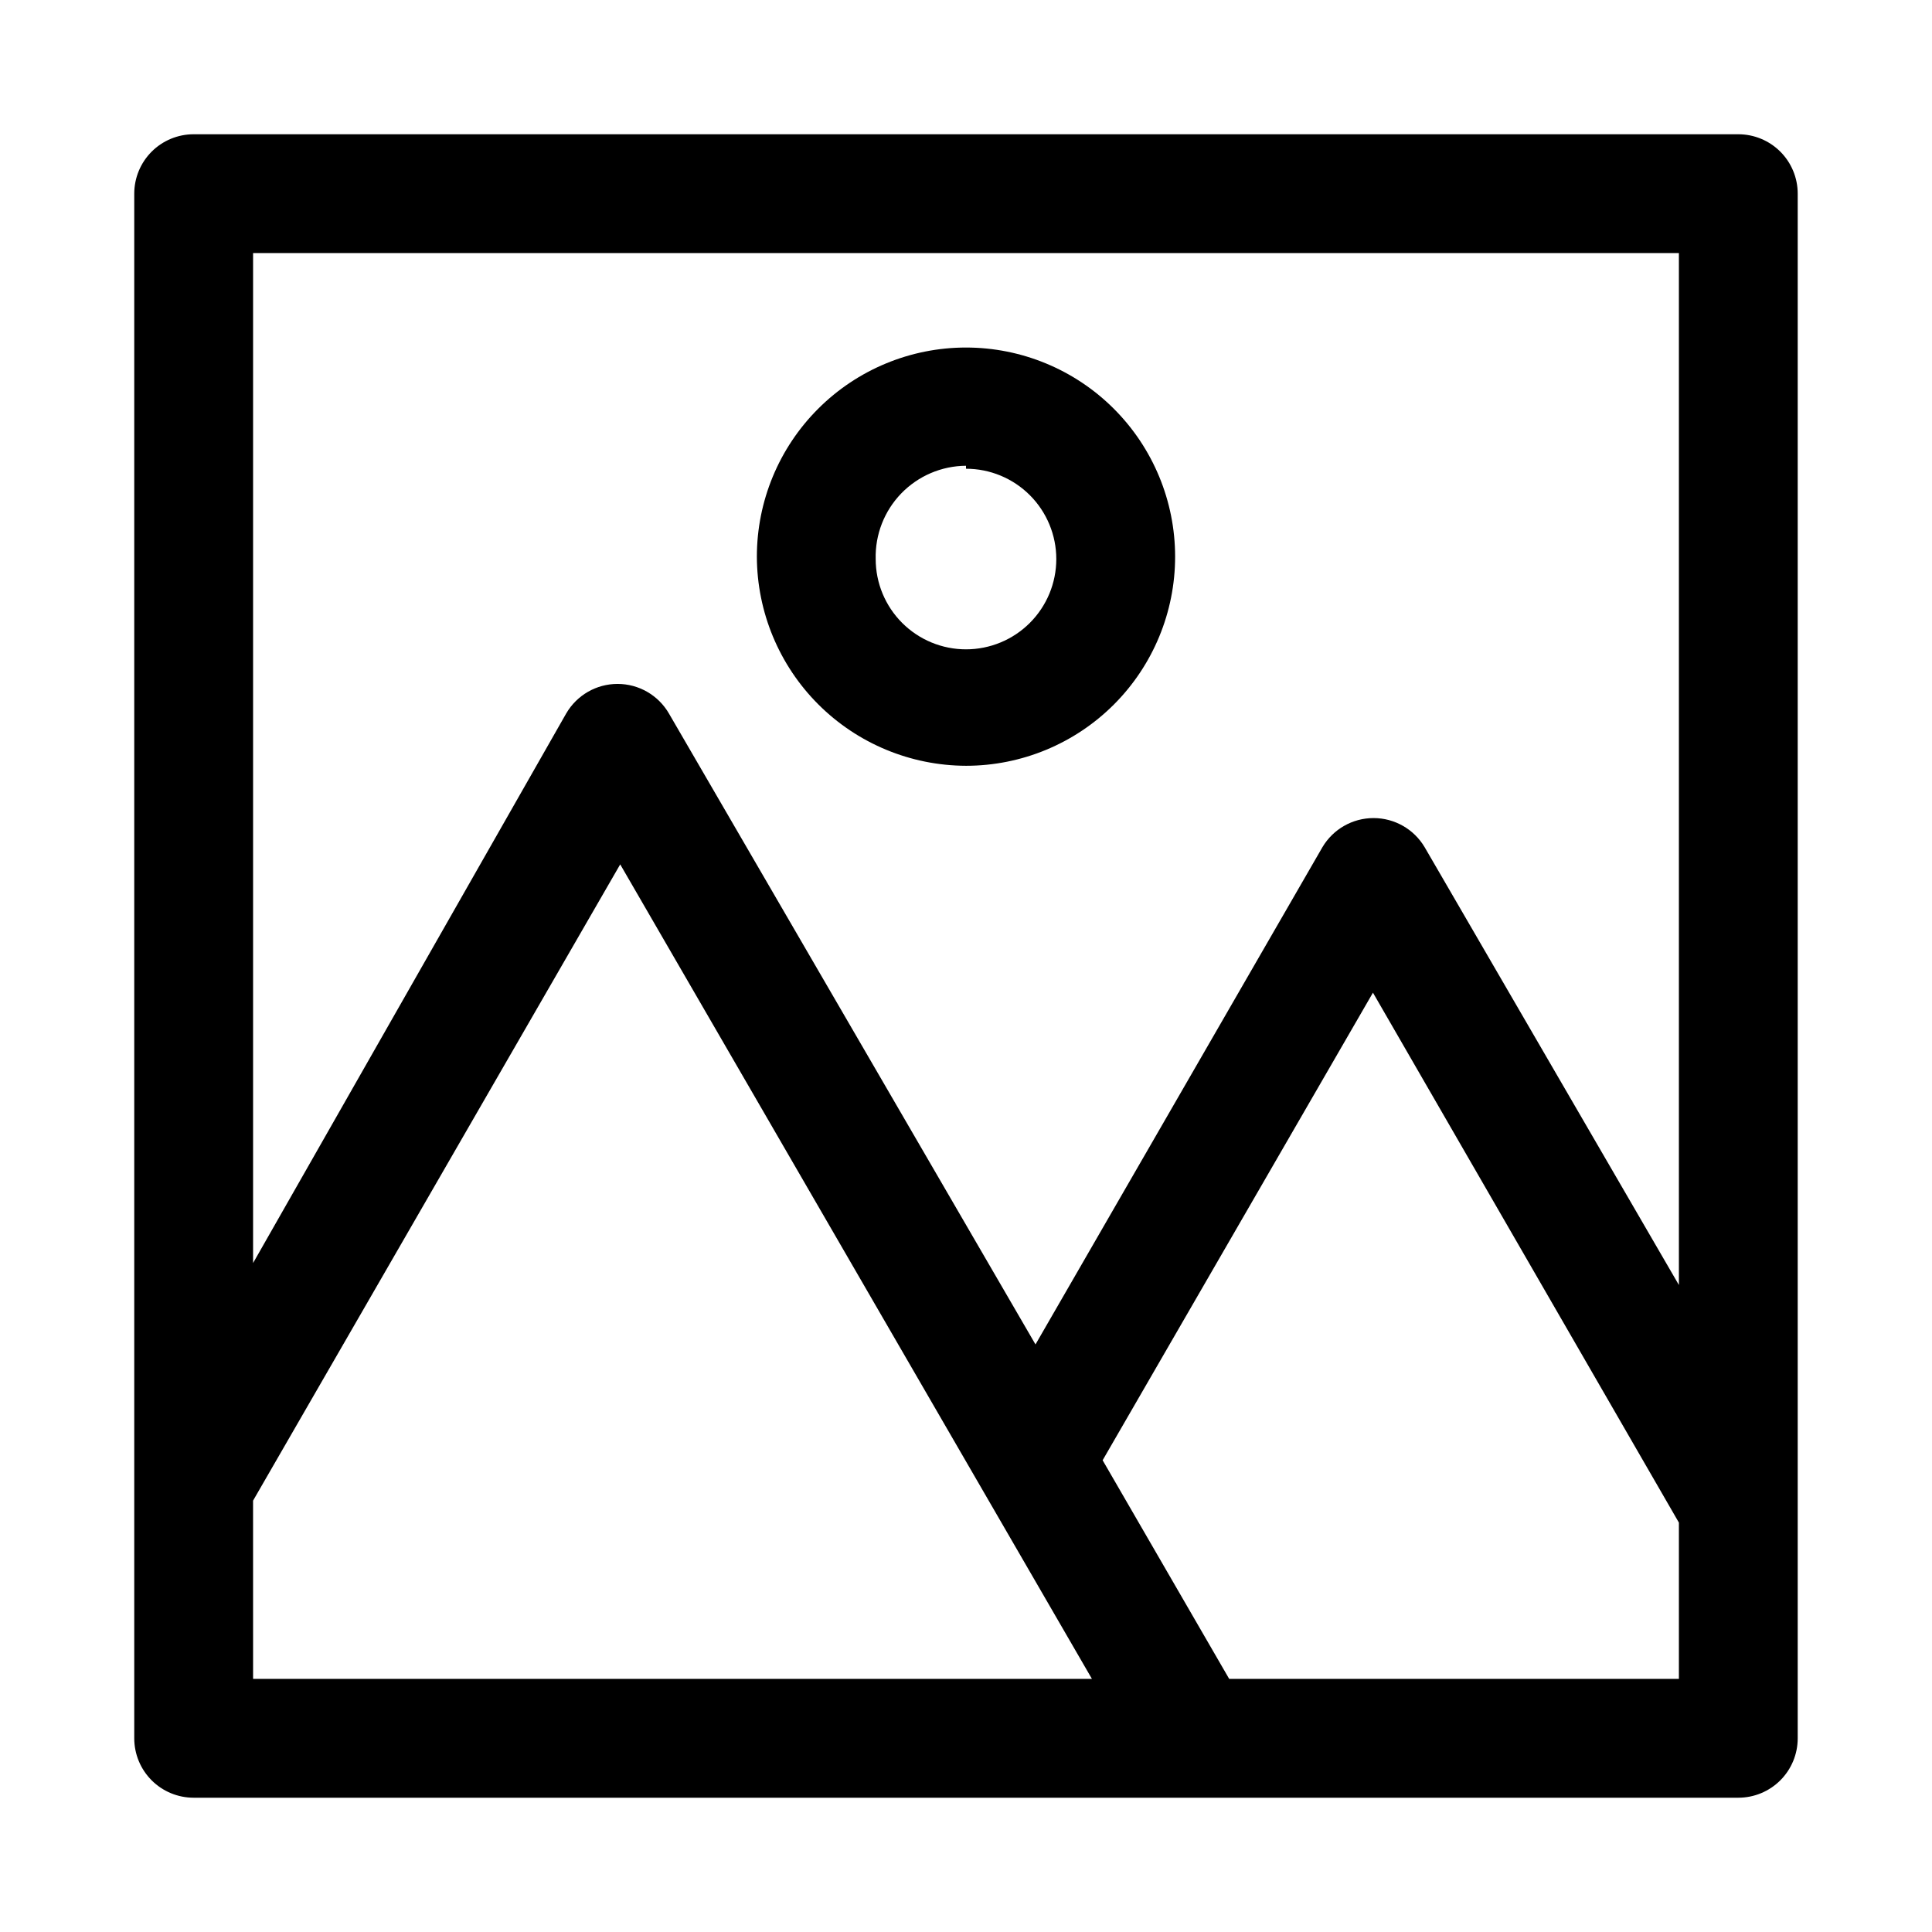 <?xml version="1.0" encoding="UTF-8"?>
<!-- Uploaded to: SVG Repo, www.svgrepo.com, Generator: SVG Repo Mixer Tools -->
<svg fill="#000000" width="800px" height="800px" version="1.1" viewBox="144 144 512 512" xmlns="http://www.w3.org/2000/svg">
 <g>
  <path d="m604.67 179.58h-409.35c-4.176 0-8.18 1.66-11.133 4.609-2.949 2.953-4.609 6.957-4.609 11.133v409.35c0 4.176 1.66 8.18 4.609 11.133 2.953 2.953 6.957 4.609 11.133 4.609h409.35c4.176 0 8.18-1.656 11.133-4.609 2.953-2.953 4.609-6.957 4.609-11.133v-409.35c0-4.176-1.656-8.18-4.609-11.133-2.953-2.949-6.957-4.609-11.133-4.609zm-15.746 31.488v273.47l-67.383-116.03c-2.836-4.781-7.984-7.711-13.539-7.711-5.559 0-10.703 2.93-13.543 7.711l-76.043 131.78-97.141-167.2c-2.816-4.856-8.004-7.844-13.617-7.844-5.613 0-10.801 2.988-13.617 7.844l-82.973 145.63v-267.65zm-377.86 330.62 97.297-168.62 125.01 215.85h-222.3zm258.68 47.23-33.535-57.938 71.637-123.91 81.078 140.44v41.406z"/>
  <path d="m400 346.94c14.695 0 28.793-5.84 39.188-16.23 10.391-10.395 16.23-24.492 16.23-39.188 0-14.699-5.84-28.797-16.23-39.188-10.395-10.395-24.492-16.234-39.188-16.234-14.699 0-28.797 5.84-39.188 16.234-10.395 10.391-16.234 24.488-16.234 39.188 0.043 14.684 5.894 28.754 16.277 39.141 10.387 10.383 24.457 16.234 39.145 16.277zm0-78.719c6.344 0 12.434 2.519 16.922 7.008 4.484 4.488 7.008 10.574 7.008 16.922s-2.523 12.434-7.008 16.922c-4.488 4.488-10.578 7.008-16.922 7.008-6.348 0-12.434-2.519-16.922-7.008s-7.012-10.574-7.012-16.922c-0.168-6.469 2.273-12.734 6.773-17.387 4.504-4.648 10.688-7.293 17.16-7.332z"/>
 </g>
</svg>